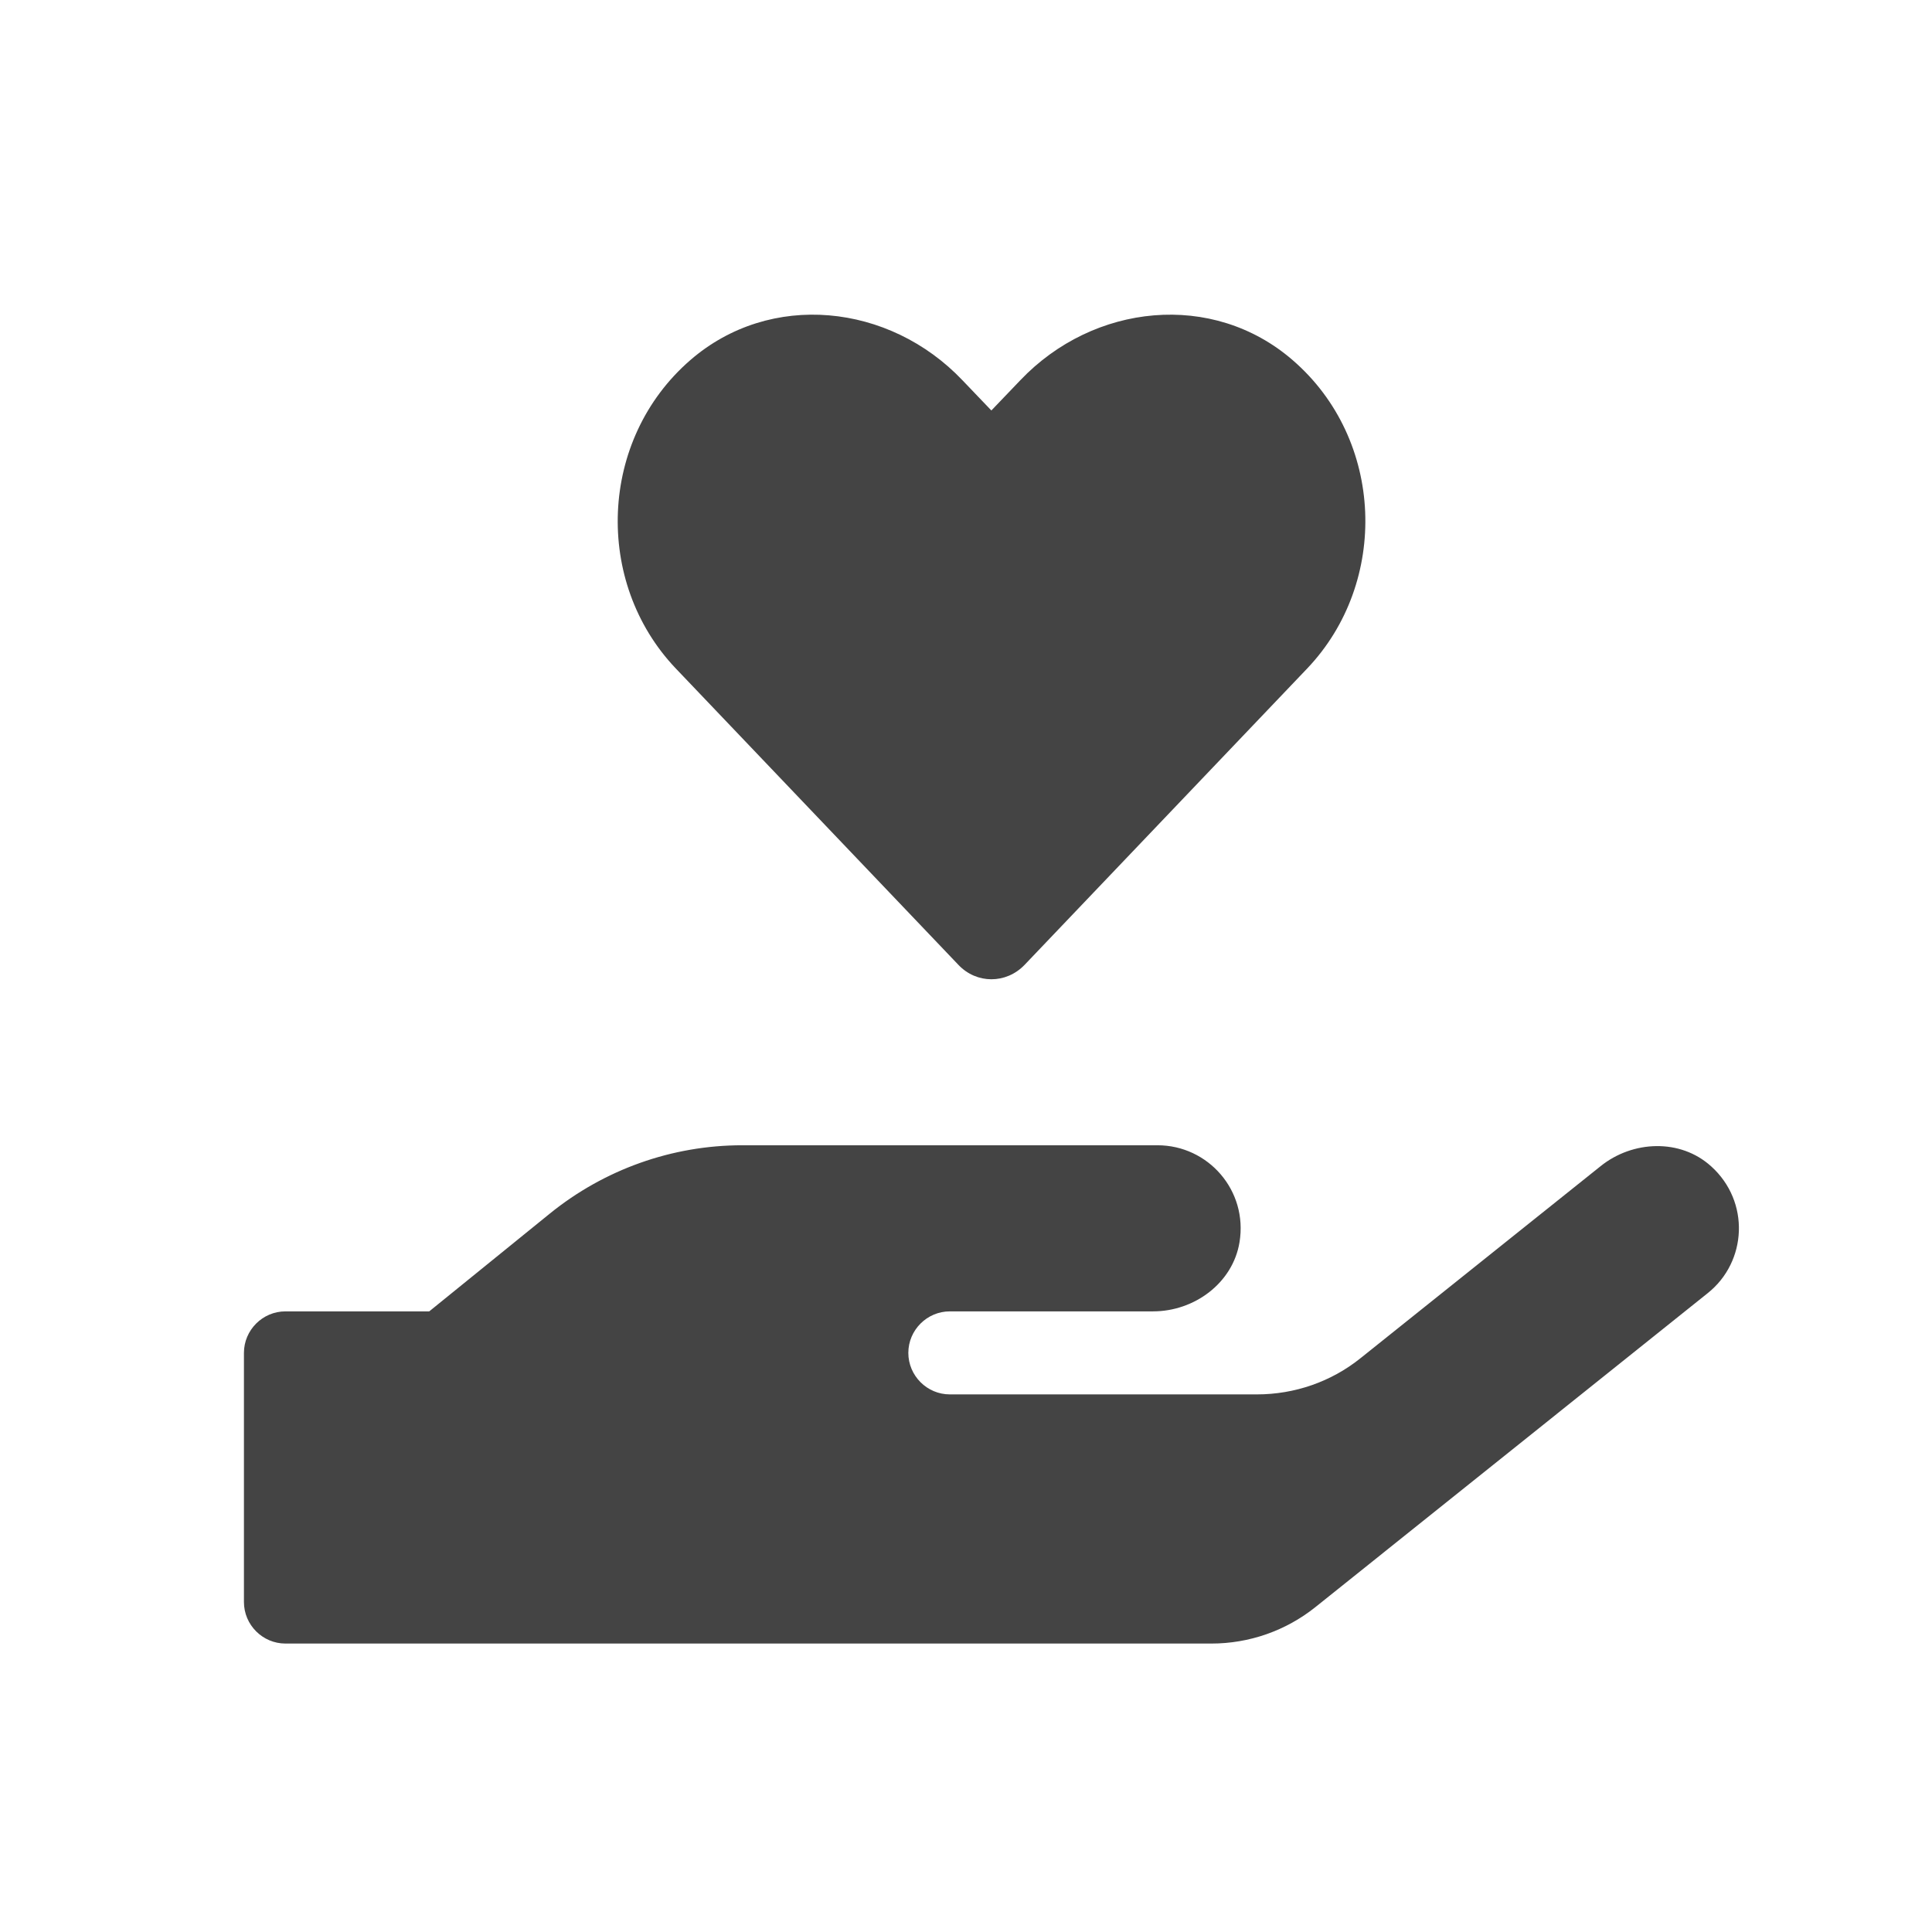 <svg viewBox="0 0 800 800" xmlns="http://www.w3.org/2000/svg" id="Ebene_1"><defs><style>.cls-1{fill:#444;stroke-width:0px;}</style></defs><path d="m396.86,399.53c7.52,7.95,19.77,7.95,27.4,0l117.03-122.73c33.96-35.68,32.03-94.79-6.02-127.67-33.1-28.69-82.43-23.54-112.73,8.27l-12.04,12.57-11.93-12.47c-30.31-31.92-79.63-37.08-112.73-8.38-37.94,32.88-39.98,91.99-6.02,127.67l117.03,122.73Zm311.65,83.39c-12.68-11.5-32.46-10.75-45.78,0l-99.3,79.42c-12.14,9.78-27.3,15.05-42.99,15.05h-127.13c-9.46,0-17.19-7.74-17.19-17.19s7.74-17.19,17.19-17.19h84.15c17.09,0,32.99-11.71,35.79-28.59,3.55-21.49-13-40.19-33.96-40.19h-171.95c-29.02,0-57.06,9.99-79.63,28.26l-49.97,40.52h-59.54c-9.46,0-17.19,7.74-17.19,17.19v103.17c0,9.46,7.74,17.19,17.19,17.19h383.44c15.58,0,30.74-5.27,42.99-15.05l162.49-130.04c16.33-13,17.62-37.94,1.4-52.55Z" class="cls-1"></path></svg>